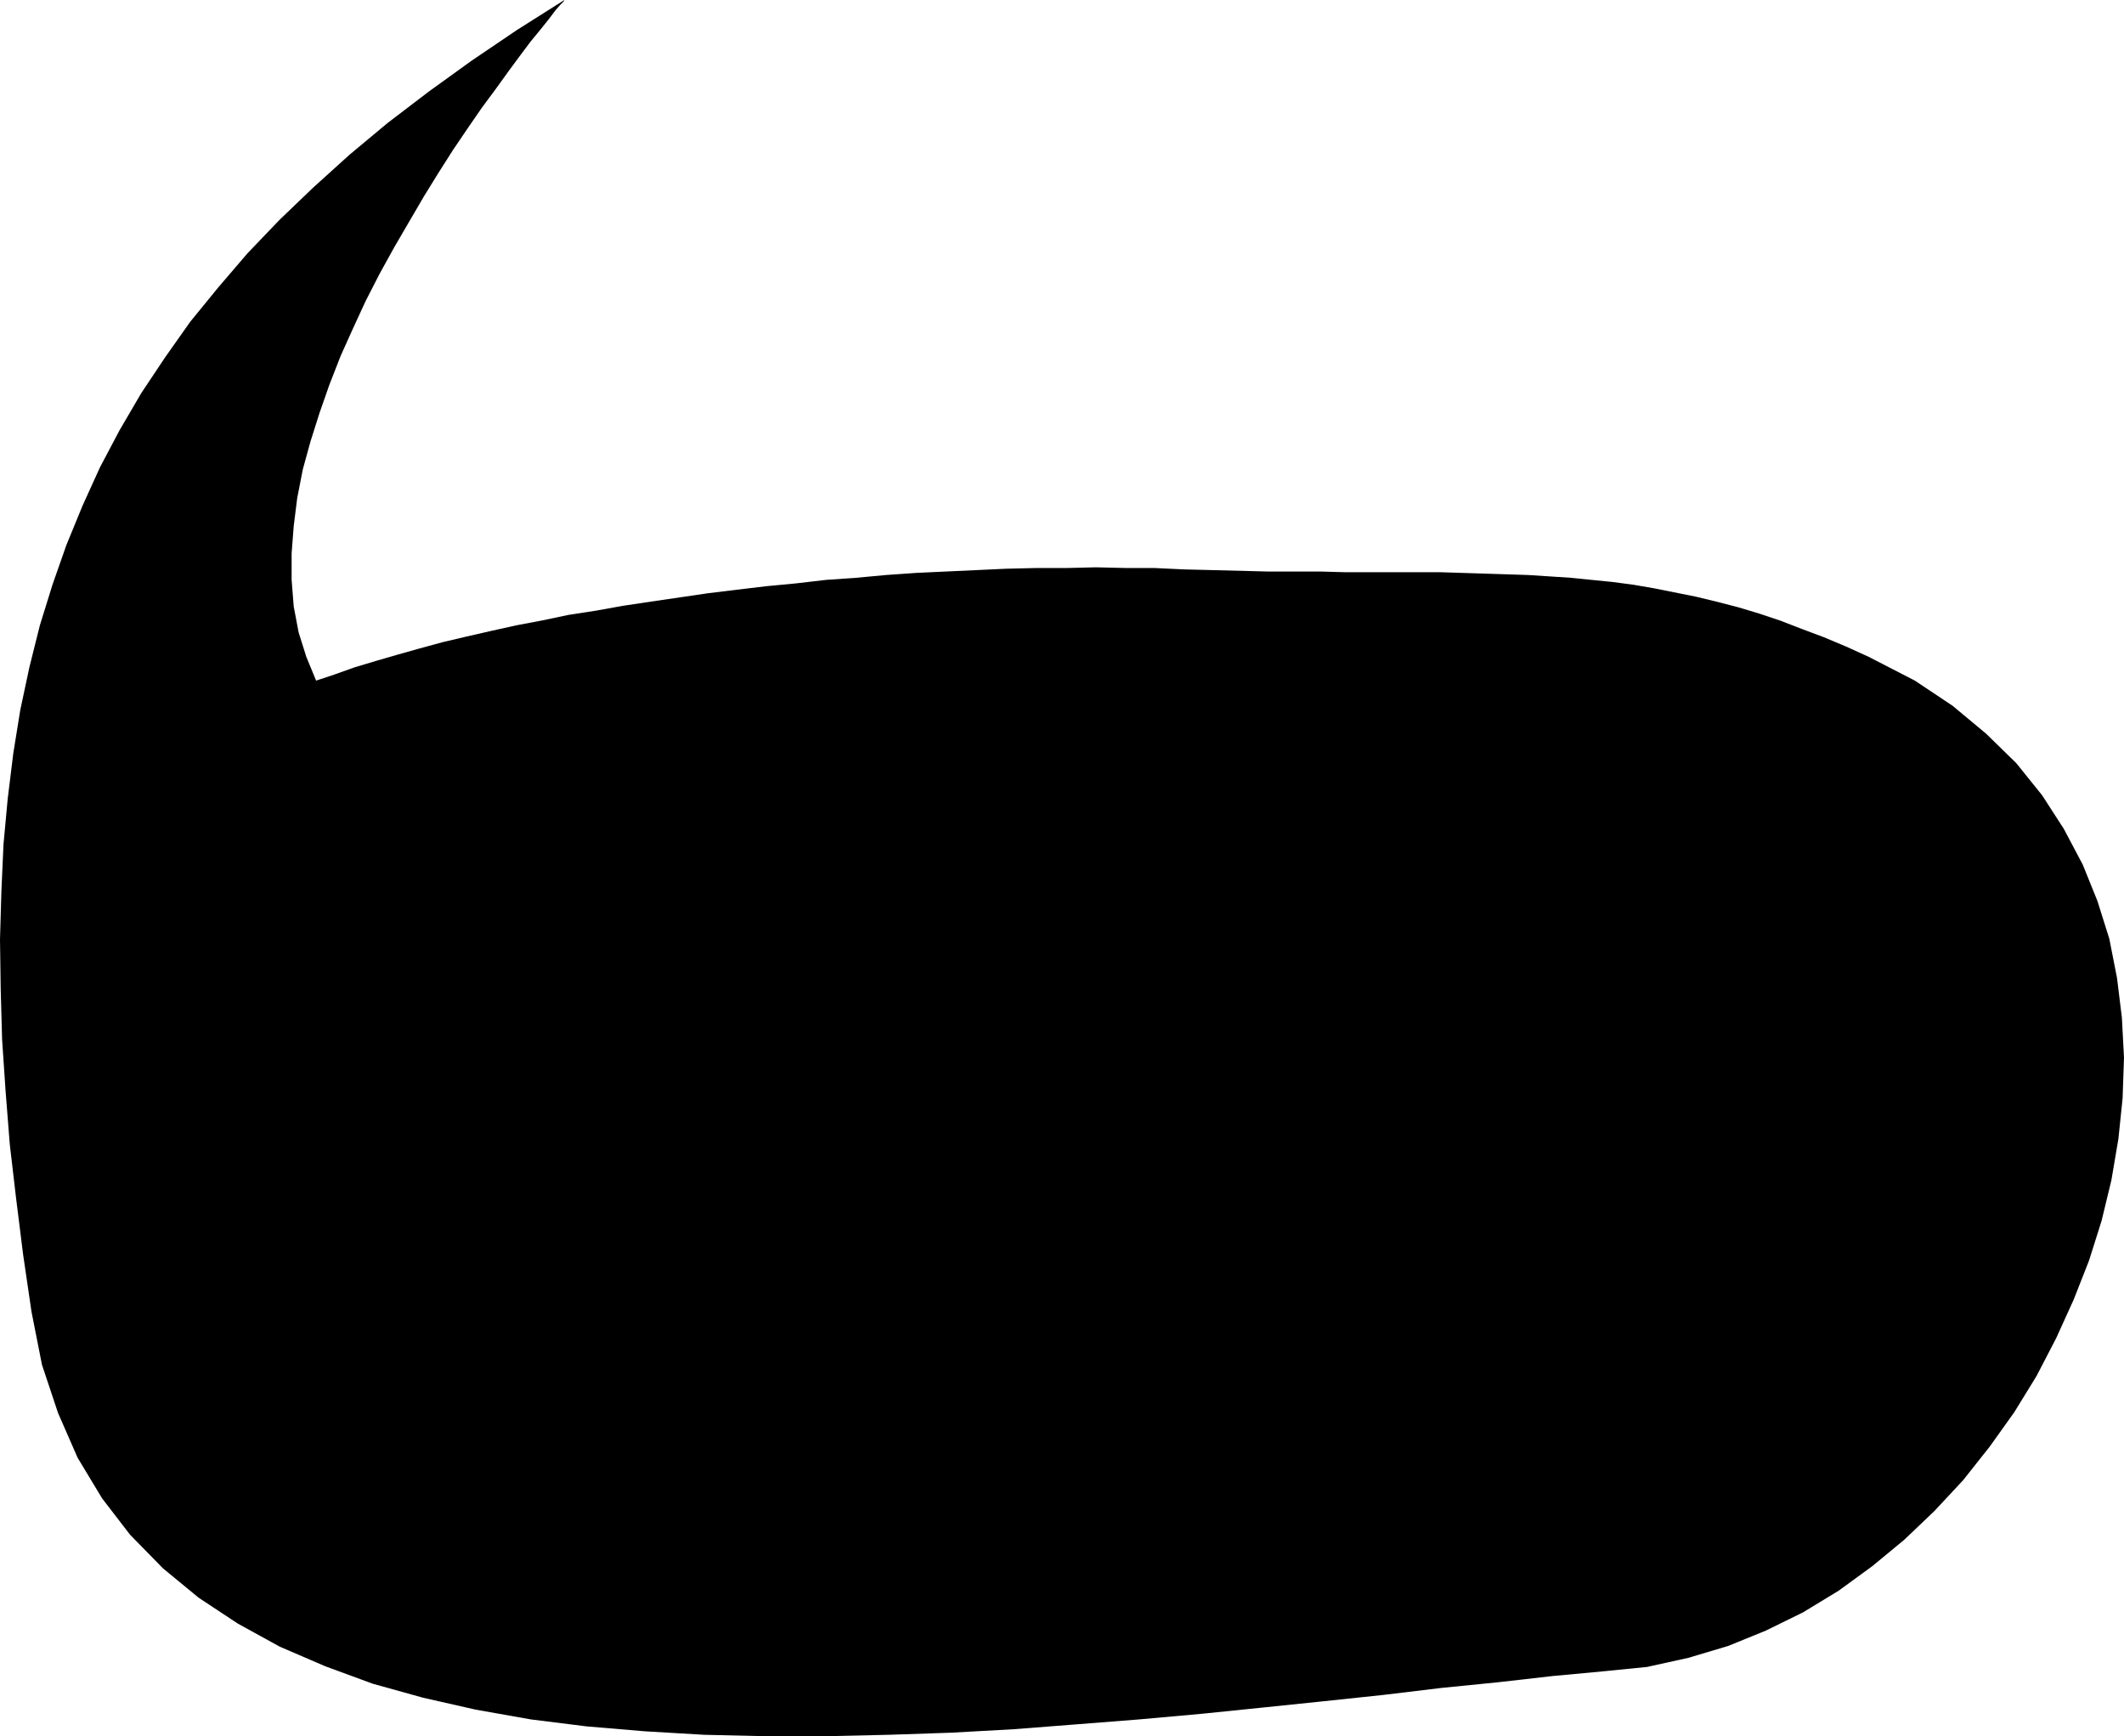 <?xml version="1.0" encoding="UTF-8" standalone="no"?>
<svg
   version="1.0"
   width="129.852mm"
   height="106.126mm"
   id="svg1"
   sodipodi:docname="Balloon 006.wmf"
   xmlns:inkscape="http://www.inkscape.org/namespaces/inkscape"
   xmlns:sodipodi="http://sodipodi.sourceforge.net/DTD/sodipodi-0.dtd"
   xmlns="http://www.w3.org/2000/svg"
   xmlns:svg="http://www.w3.org/2000/svg">
  <sodipodi:namedview
     id="namedview1"
     pagecolor="#ffffff"
     bordercolor="#000000"
     borderopacity="0.25"
     inkscape:showpageshadow="2"
     inkscape:pageopacity="0.0"
     inkscape:pagecheckerboard="0"
     inkscape:deskcolor="#d1d1d1"
     inkscape:document-units="mm" />
  <defs
     id="defs1">
    <pattern
       id="WMFhbasepattern"
       patternUnits="userSpaceOnUse"
       width="6"
       height="6"
       x="0"
       y="0" />
  </defs>
  <path
     style="fill:#000000;fill-opacity:1;fill-rule:evenodd;stroke:none"
     d="m 130.411,0 -0.162,0.323 -0.808,0.808 -1.131,1.293 -1.454,1.939 -1.939,2.424 -2.262,2.747 -2.424,3.232 -2.747,3.717 -2.909,4.04 -3.232,4.363 -3.232,4.687 -3.394,5.01 -3.394,5.333 -3.394,5.495 -3.394,5.818 -3.394,5.818 -3.394,6.141 -3.232,6.303 -2.909,6.303 -2.909,6.464 -2.586,6.626 -2.262,6.464 -2.101,6.626 -1.778,6.464 -1.293,6.626 -0.808,6.464 -0.485,6.303 v 6.141 l 0.485,6.141 1.131,5.979 1.778,5.656 2.262,5.495 4.363,-1.454 4.525,-1.616 4.848,-1.454 5.01,-1.454 5.171,-1.454 5.333,-1.454 5.494,-1.293 5.656,-1.293 5.818,-1.293 5.979,-1.131 6.141,-1.293 6.302,-0.97 6.302,-1.131 6.464,-0.97 6.626,-0.97 6.626,-0.97 6.626,-0.808 6.787,-0.808 6.787,-0.646 6.949,-0.808 6.949,-0.485 6.949,-0.646 6.949,-0.485 6.949,-0.323 6.949,-0.323 6.949,-0.323 6.949,-0.162 h 6.949 l 6.787,-0.162 6.949,0.162 h 6.626 l 6.787,0.323 6.626,0.162 6.302,0.162 6.302,0.162 h 6.141 5.979 l 5.818,0.162 h 5.656 5.494 5.494 5.333 l 5.171,0.162 5.171,0.162 5.01,0.162 5.01,0.162 5.01,0.323 4.848,0.323 4.848,0.485 4.848,0.485 4.848,0.646 4.686,0.808 4.848,0.97 4.848,0.97 4.686,1.131 5.01,1.293 4.848,1.454 4.848,1.616 5.01,1.939 5.171,1.939 5.01,2.101 5.333,2.424 5.333,2.747 5.333,2.747 8.726,5.818 7.757,6.464 6.949,6.787 5.979,7.434 5.01,7.757 4.363,8.242 3.394,8.404 2.747,8.727 1.778,9.05 1.131,9.212 0.485,9.212 -0.323,9.373 -0.97,9.373 -1.616,9.535 -2.262,9.373 -2.909,9.212 -3.555,9.05 -4.04,8.888 -4.525,8.727 -5.171,8.403 -5.656,7.919 -6.141,7.757 -6.626,7.111 -6.949,6.626 -7.434,6.141 -7.757,5.656 -8.242,5.01 -8.565,4.202 -8.726,3.555 -9.211,2.747 -9.534,2.101 -9.696,0.97 -12.12,1.131 -12.766,1.454 -12.928,1.293 -13.413,1.616 -13.736,1.454 -14.059,1.454 -14.221,1.454 -14.382,1.293 -14.382,1.131 -14.544,1.131 -14.544,0.808 -14.382,0.485 -14.382,0.323 H 176.79 l -14.059,-0.323 -13.736,-0.808 -13.413,-1.131 -12.928,-1.616 -12.766,-2.262 -12.12,-2.747 -11.635,-3.232 -10.989,-4.04 -10.504,-4.525 -9.696,-5.333 -9.05,-5.979 -8.242,-6.787 -7.595,-7.757 -6.464,-8.404 L 17.938,336.787 13.413,326.444 9.696,315.293 7.272,303.011 5.333,289.759 3.717,276.831 2.262,264.387 1.293,252.105 0.485,240.146 0.162,228.511 0,217.037 0.323,205.886 0.808,195.058 1.778,184.554 3.07,174.049 l 1.616,-10.02 2.101,-9.858 2.424,-9.696 2.909,-9.373 3.232,-9.212 3.717,-9.05 4.04,-8.888 4.525,-8.565 5.01,-8.565 5.494,-8.242 5.818,-8.242 6.464,-7.919 6.787,-7.919 7.434,-7.757 7.757,-7.434 8.403,-7.595 8.726,-7.272 9.534,-7.272 9.858,-7.111 10.504,-7.111 z"
     id="path1" />
</svg>
